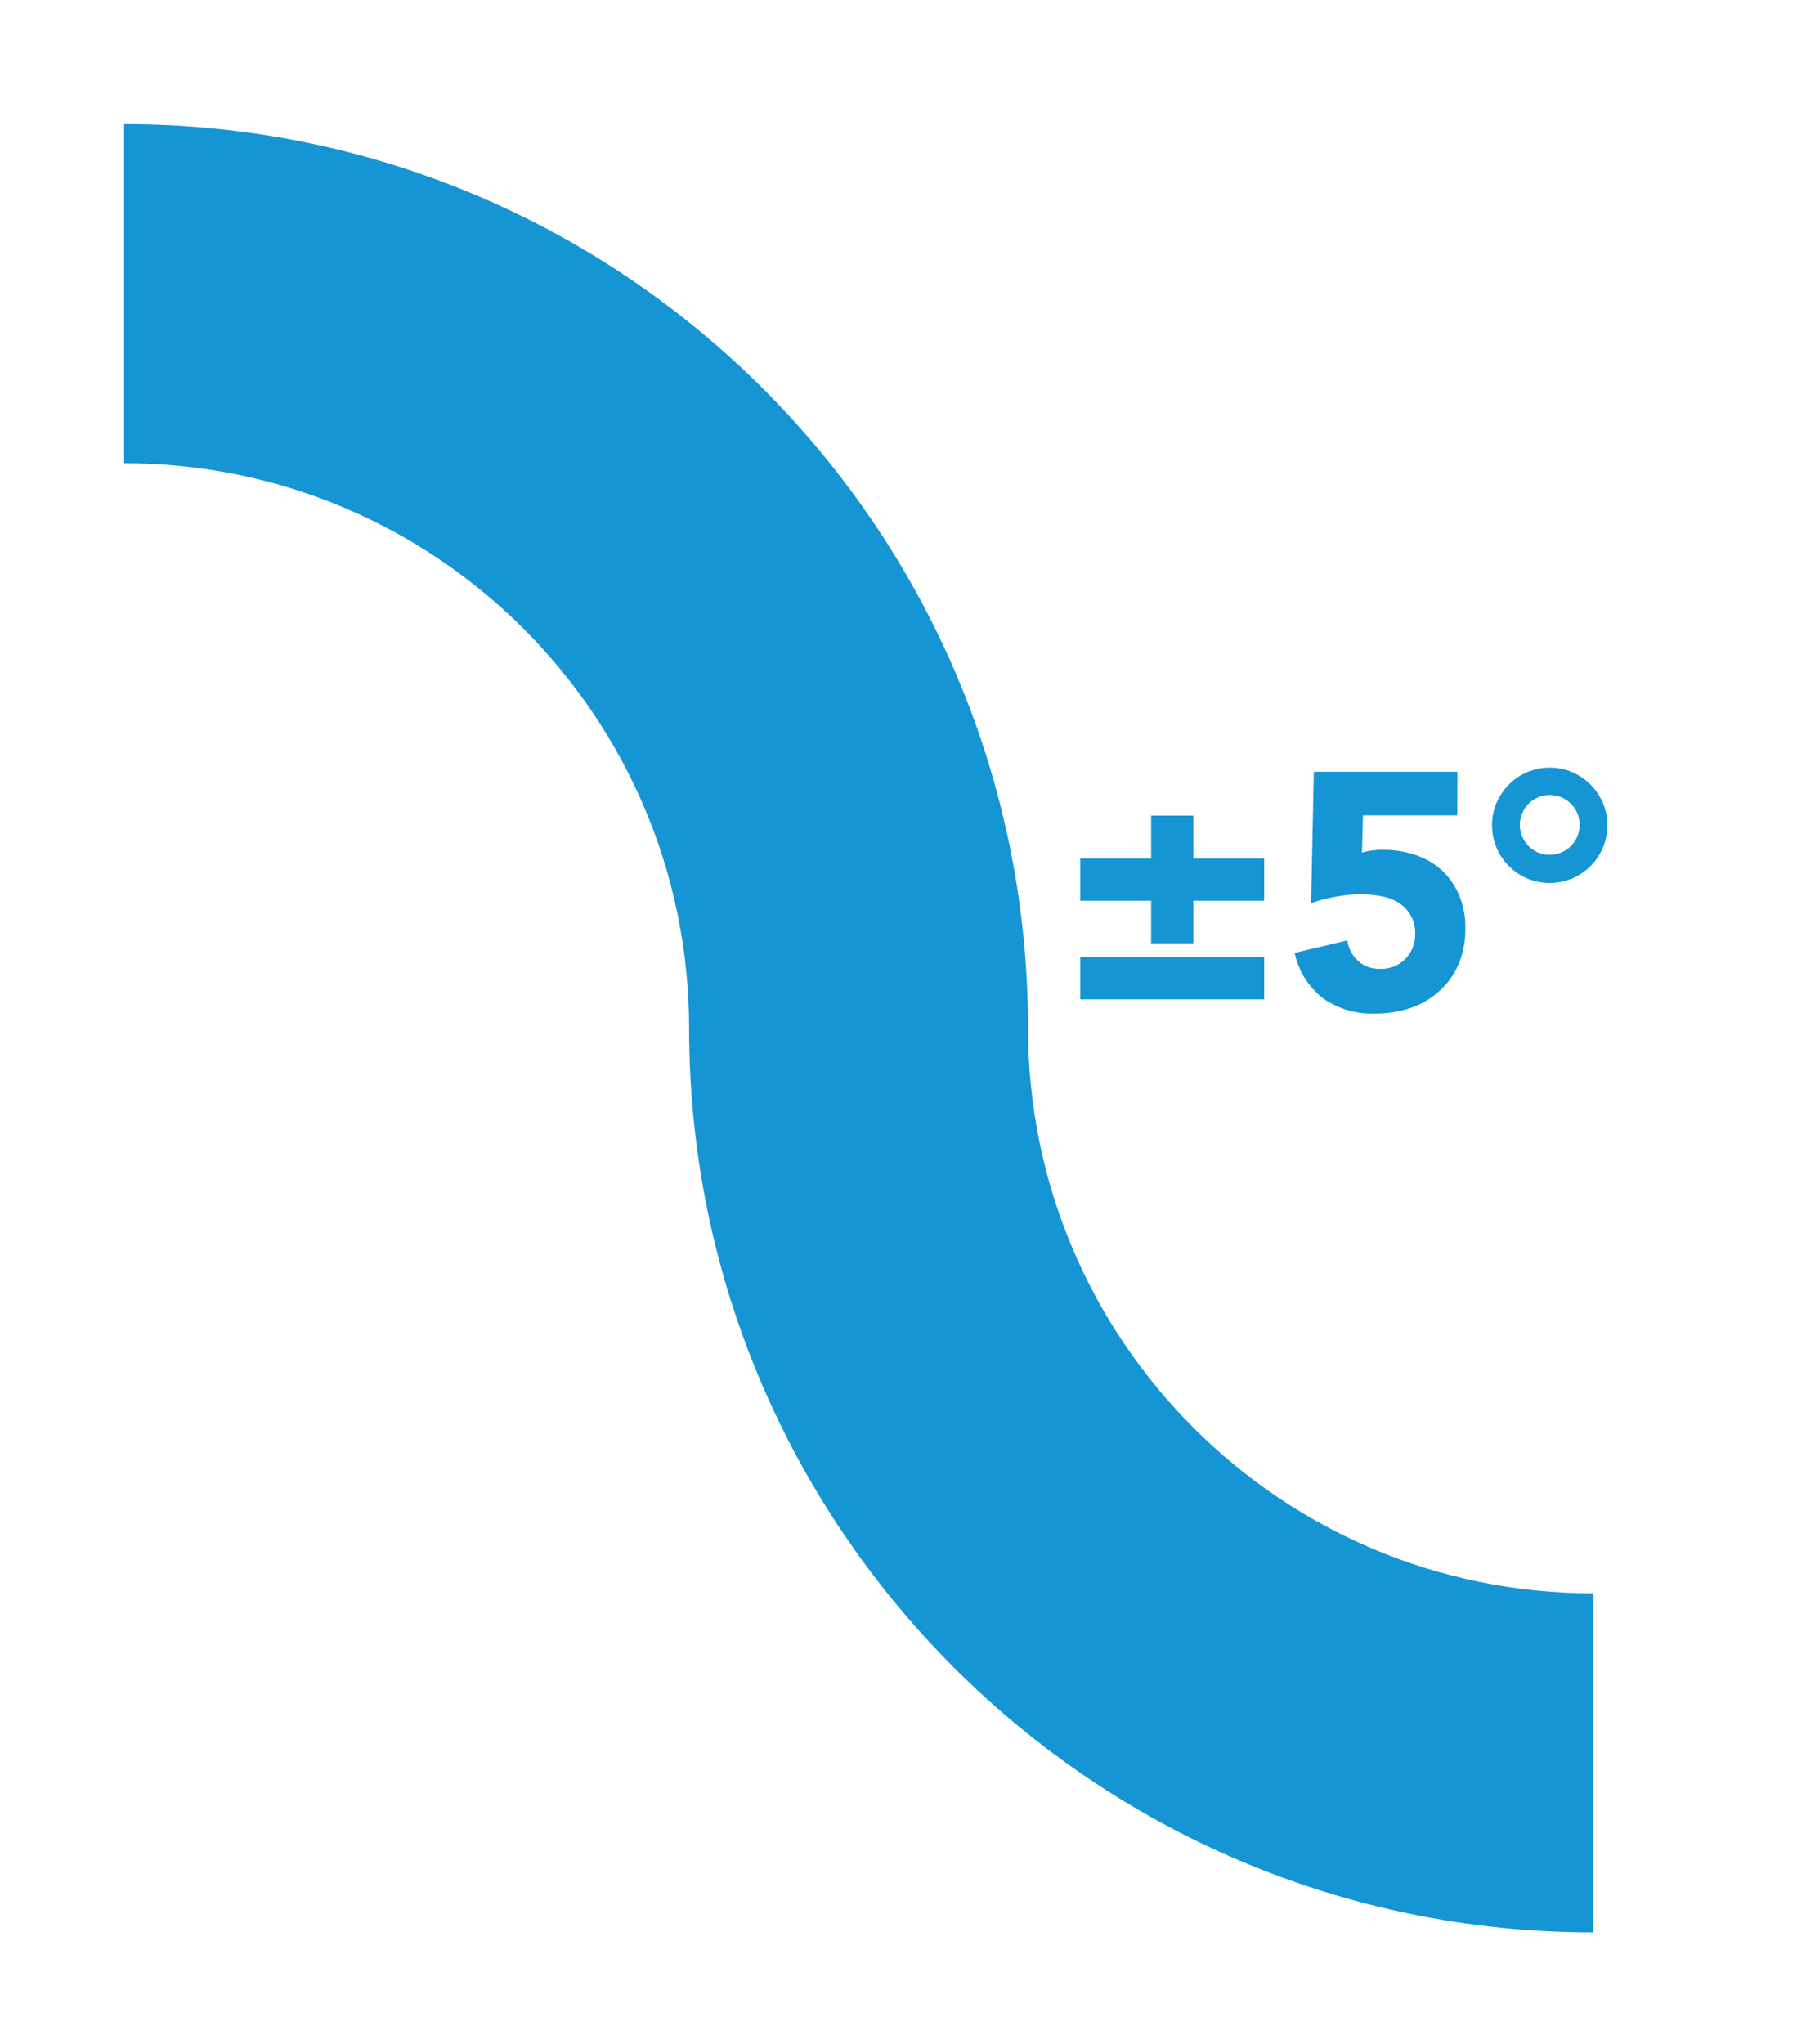 <?xml version="1.0" encoding="utf-8"?>
<!-- Generator: Adobe Illustrator 25.4.1, SVG Export Plug-In . SVG Version: 6.00 Build 0)  -->
<svg version="1.1" id="Layer_1" xmlns="http://www.w3.org/2000/svg" xmlns:xlink="http://www.w3.org/1999/xlink" x="0px" y="0px"
	 viewBox="0 0 145.53 164.69" style="enable-background:new 0 0 145.53 164.69;" xml:space="preserve">
<style type="text/css">
	.st0{fill:#1595D3;}
</style>
<g id="Layer_2_00000140736220418616101360000004485410571103541412_">
	<g id="Layer_1-2">
		<path class="st0" d="M128.37,155.69c-40.23-0.01-72.84-32.62-72.84-72.85C55.52,57.7,35.14,37.32,10,37.32V10
			c40.23,0,72.84,32.61,72.84,72.84l0,0c0,25.15,20.38,45.53,45.53,45.53l0,0V155.69z"/>
		<path class="st0" d="M126.69,70.78c0.55-0.24,1.05-0.58,1.47-1c0.43-0.42,0.77-0.93,1-1.48c0.49-1.16,0.49-2.46,0-3.62
			c-0.48-1.11-1.36-1.99-2.47-2.47c-1.16-0.49-2.46-0.49-3.62,0c-0.55,0.23-1.06,0.57-1.48,1c-0.42,0.42-0.76,0.92-1,1.47
			c-0.48,1.16-0.48,2.46,0,3.62c0.48,1.12,1.36,2,2.48,2.48C124.23,71.26,125.53,71.26,126.69,70.78 M123.19,68.18
			c-0.95-0.93-0.96-2.46-0.03-3.41c0.93-0.95,2.46-0.96,3.41-0.03c0.95,0.93,0.96,2.46,0.03,3.41c-0.45,0.46-1.07,0.72-1.72,0.72
			C124.25,68.88,123.63,68.63,123.19,68.18 M117.44,62.18h-11.57l-0.22,10.58c0.65-0.22,1.32-0.4,2-0.52c0.66-0.12,1.33-0.18,2-0.19
			c0.53,0,1.05,0.05,1.57,0.14c0.5,0.08,0.98,0.25,1.42,0.5c0.41,0.25,0.75,0.59,1,1c0.28,0.47,0.42,1.01,0.4,1.56
			c0.01,0.74-0.27,1.46-0.78,2c-0.54,0.55-1.29,0.85-2.06,0.81c-0.65,0.02-1.28-0.2-1.76-0.63c-0.47-0.44-0.78-1.02-0.87-1.66
			l-4.24,1c0.3,1.46,1.12,2.77,2.3,3.68c1.22,0.84,2.68,1.27,4.16,1.21c0.99,0.01,1.97-0.14,2.91-0.46c0.85-0.29,1.64-0.76,2.3-1.37
			c0.66-0.59,1.18-1.32,1.53-2.14c0.38-0.92,0.57-1.91,0.55-2.9c0.02-0.9-0.15-1.8-0.49-2.63c-0.31-0.76-0.77-1.44-1.36-2
			c-0.61-0.56-1.32-0.98-2.1-1.25c-0.86-0.3-1.76-0.45-2.67-0.44c-0.58-0.02-1.15,0.06-1.71,0.22l0.08-3h7.6L117.44,62.18z
			 M87.05,80.52h14.82v-3.4H87.05V80.52z M87.05,72.57h5.71V76h3.4v-3.43h5.71v-3.4h-5.71v-3.46h-3.4v3.46h-5.71V72.57z"/>
	</g>
</g>
</svg>

